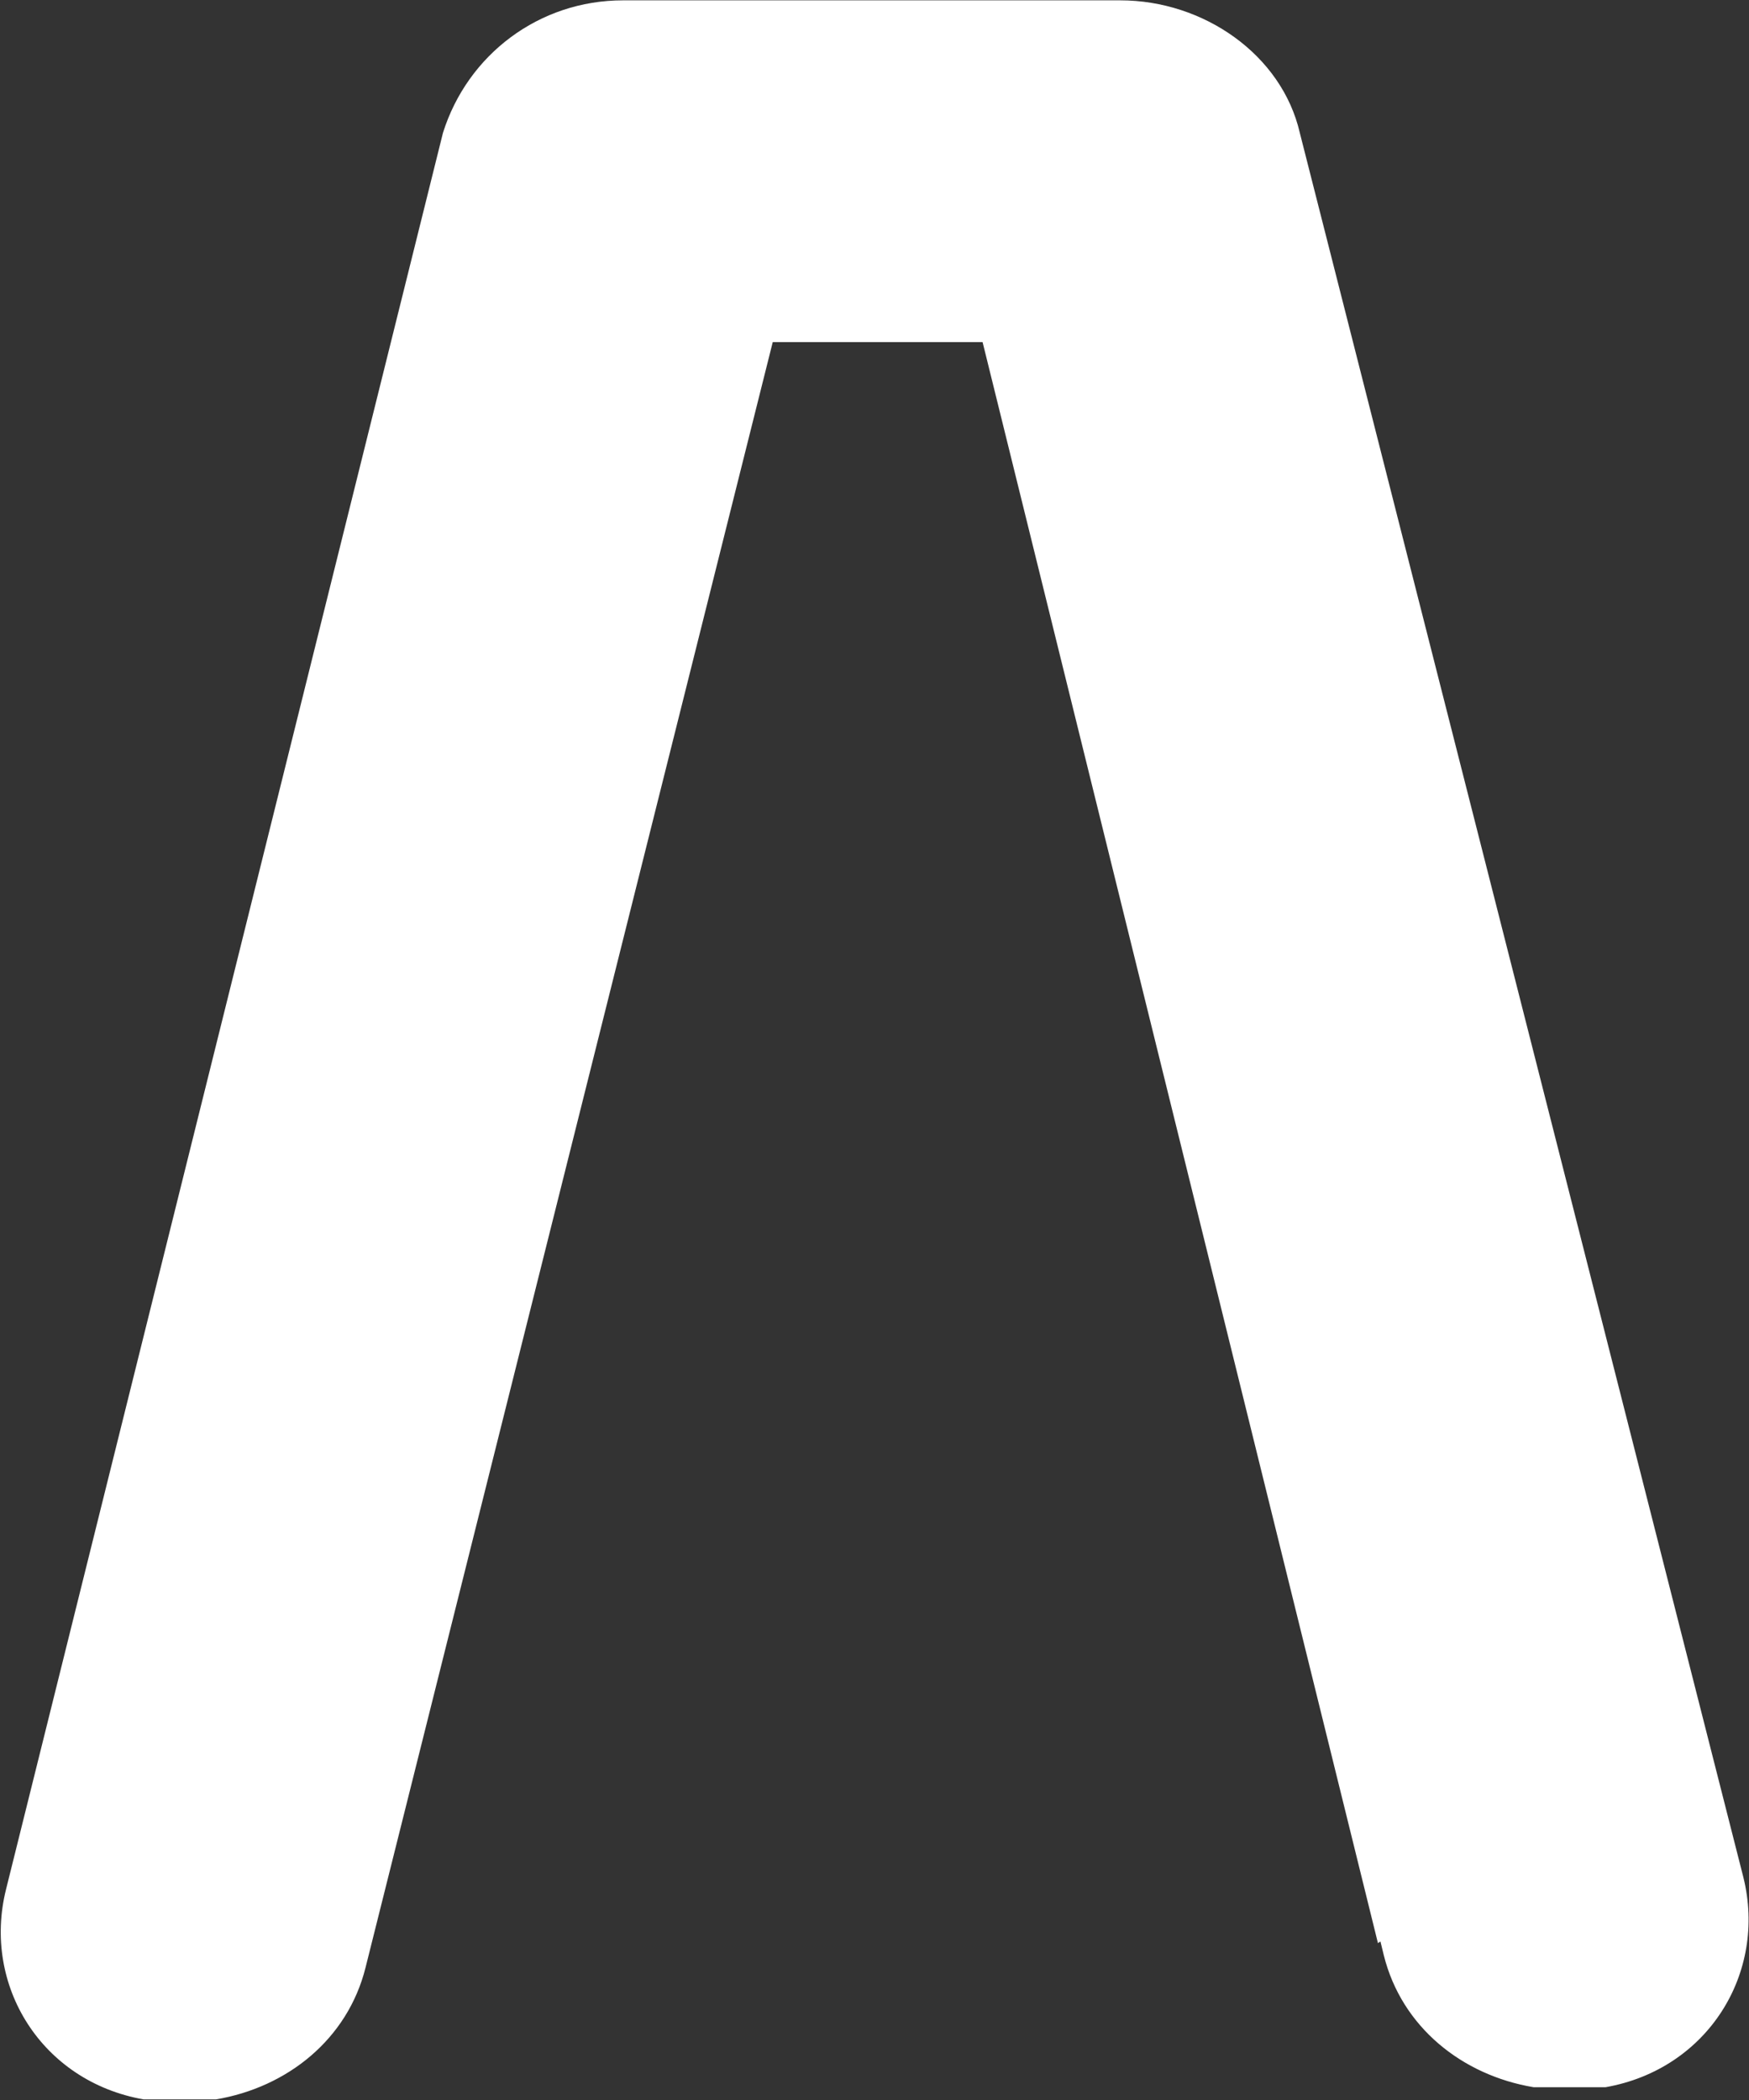 <svg version="1.2" xmlns="http://www.w3.org/2000/svg" viewBox="0 0 1547 1857" width="1547" height="1857">
	<rect x="0" y="0" width="1547" height="1857" fill="#333333" stroke="none"/>
	<title>ARW</title>
	<style>
		.s0 { fill: #ffffff } 
	</style>
	<g id="g1">
		<path id="path1" class="s0" d="m551.1 0.3c-74.4 0-137.6 48.1-159.3 117.2l-386.5 1553.4c-21.1 84.9 31.6 169.8 121.8 185.6h15.8 21.1 26.9c63.3-10.6 116.6-53.3 132.4-116.5l360.2-1437.5h185.6l349.7 1415.8 2.2-1.5 3 12.3c15.8 63.3 69.1 106 132.4 116.6h26.9 21.1 15.8c90.2-15.9 142.9-100.8 121.8-185.7l-392.3-1542.5c-15.9-69.1-85-117.2-158.8-117.2z"/>
	</g>
</svg>